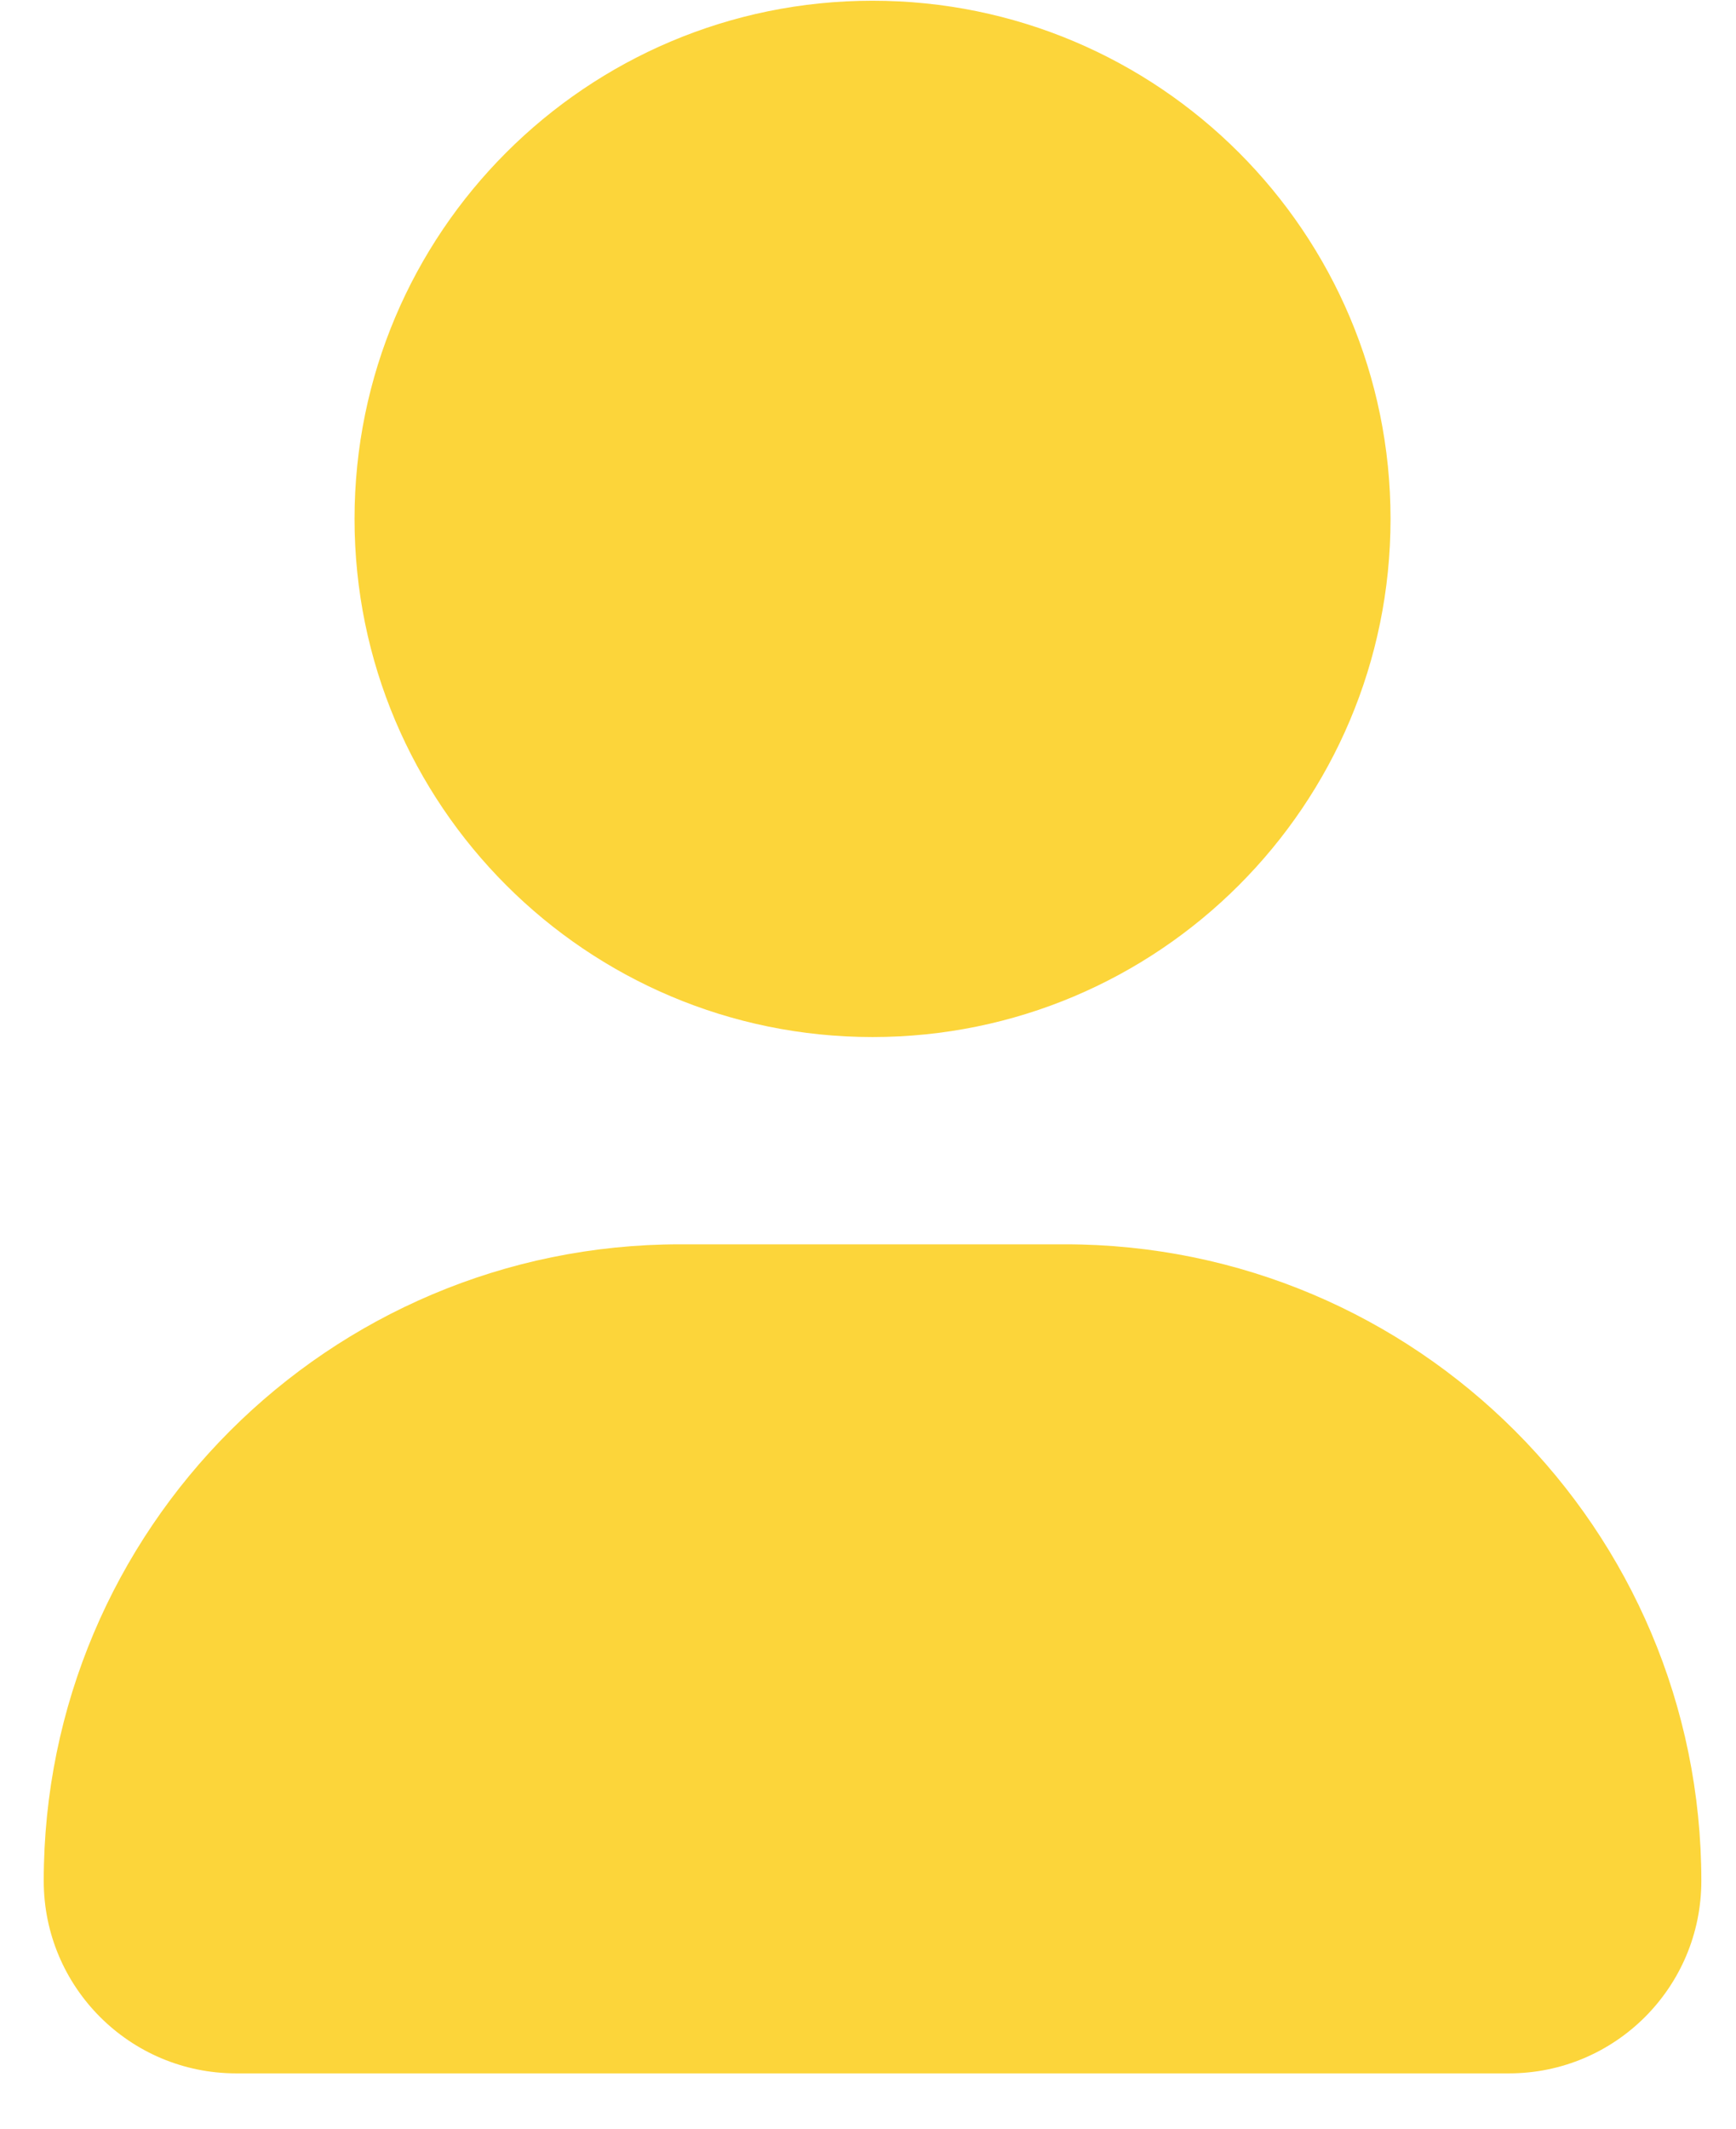 <svg width="31" height="38" viewBox="0 0 31 38" fill="none" xmlns="http://www.w3.org/2000/svg">
<path fill-rule="evenodd" clip-rule="evenodd" d="M15.581 0.013C10.473 0.013 6.331 4.154 6.331 9.263C6.331 14.371 10.473 18.513 15.581 18.513C20.69 18.513 24.831 14.371 24.831 9.263C24.831 4.154 20.69 0.013 15.581 0.013Z" fill="#FCD53A"/>
<path fill-rule="evenodd" clip-rule="evenodd" d="M12.146 22.213C5.869 22.213 0.781 27.301 0.781 33.577C0.781 35.475 2.319 37.013 4.217 37.013H26.946C28.843 37.013 30.381 35.475 30.381 33.577C30.381 27.301 25.293 22.213 19.017 22.213H12.146Z" fill="#FCD53A"/>
</svg>
